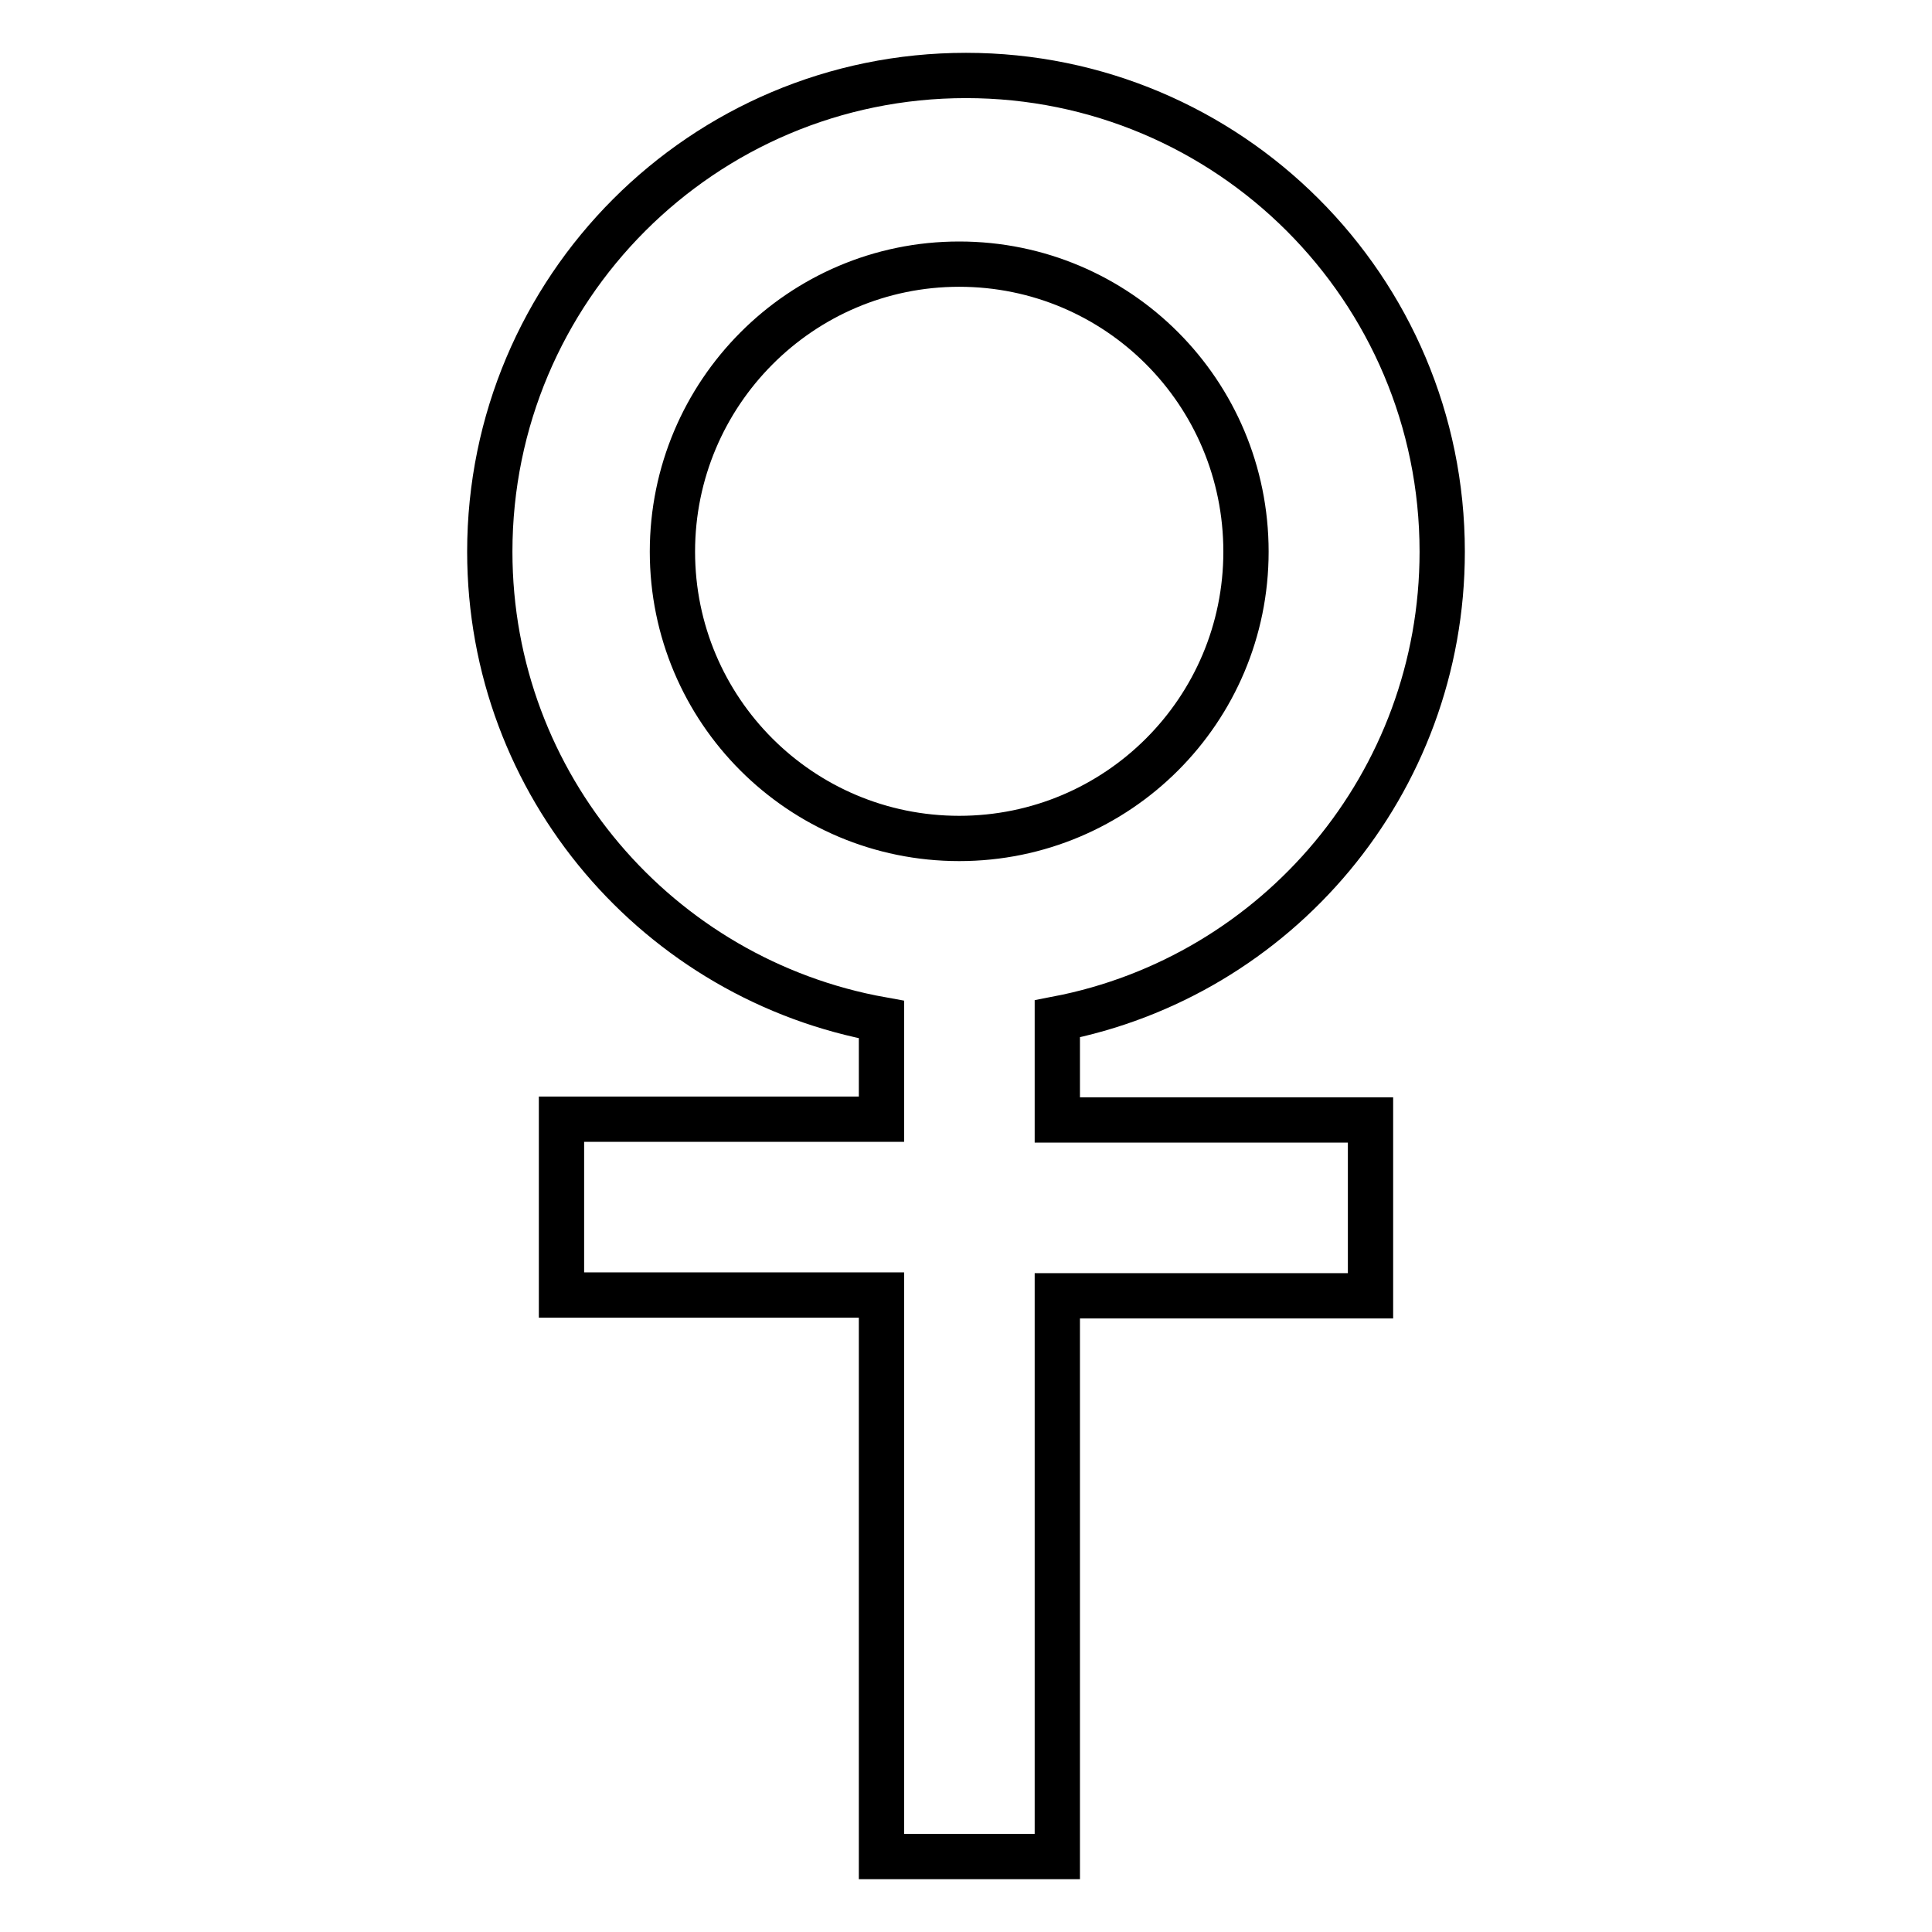 <?xml version="1.0" encoding="utf-8"?>
<!-- Svg Vector Icons : http://www.onlinewebfonts.com/icon -->
<!DOCTYPE svg PUBLIC "-//W3C//DTD SVG 1.1//EN" "http://www.w3.org/Graphics/SVG/1.1/DTD/svg11.dtd">
<svg version="1.1" xmlns="http://www.w3.org/2000/svg" xmlns:xlink="http://www.w3.org/1999/xlink" x="0px" y="0px" viewBox="0 0 256 256" enable-background="new 0 0 256 256" xml:space="preserve">
<g> <path stroke-width="6" fill-opacity="0" stroke="#000000"  d="M140.1,135c29.1-5.6,51-31.2,51-61.9c0-34.9-28.3-63.1-63.1-63.1c-34.9,0-63.1,28.3-63.1,63.1 c0,31,22.4,56.7,51.9,62v13.2H74.4v23.3h42.4V246h23.3v-74.3h41.5v-23.3h-41.5V135z M89.1,73.1c0-21,17-38.1,38-38.1s38,17,38,38.1 c0,21-17,38-38,38S89.1,94.1,89.1,73.1L89.1,73.1z"/></g>
</svg>